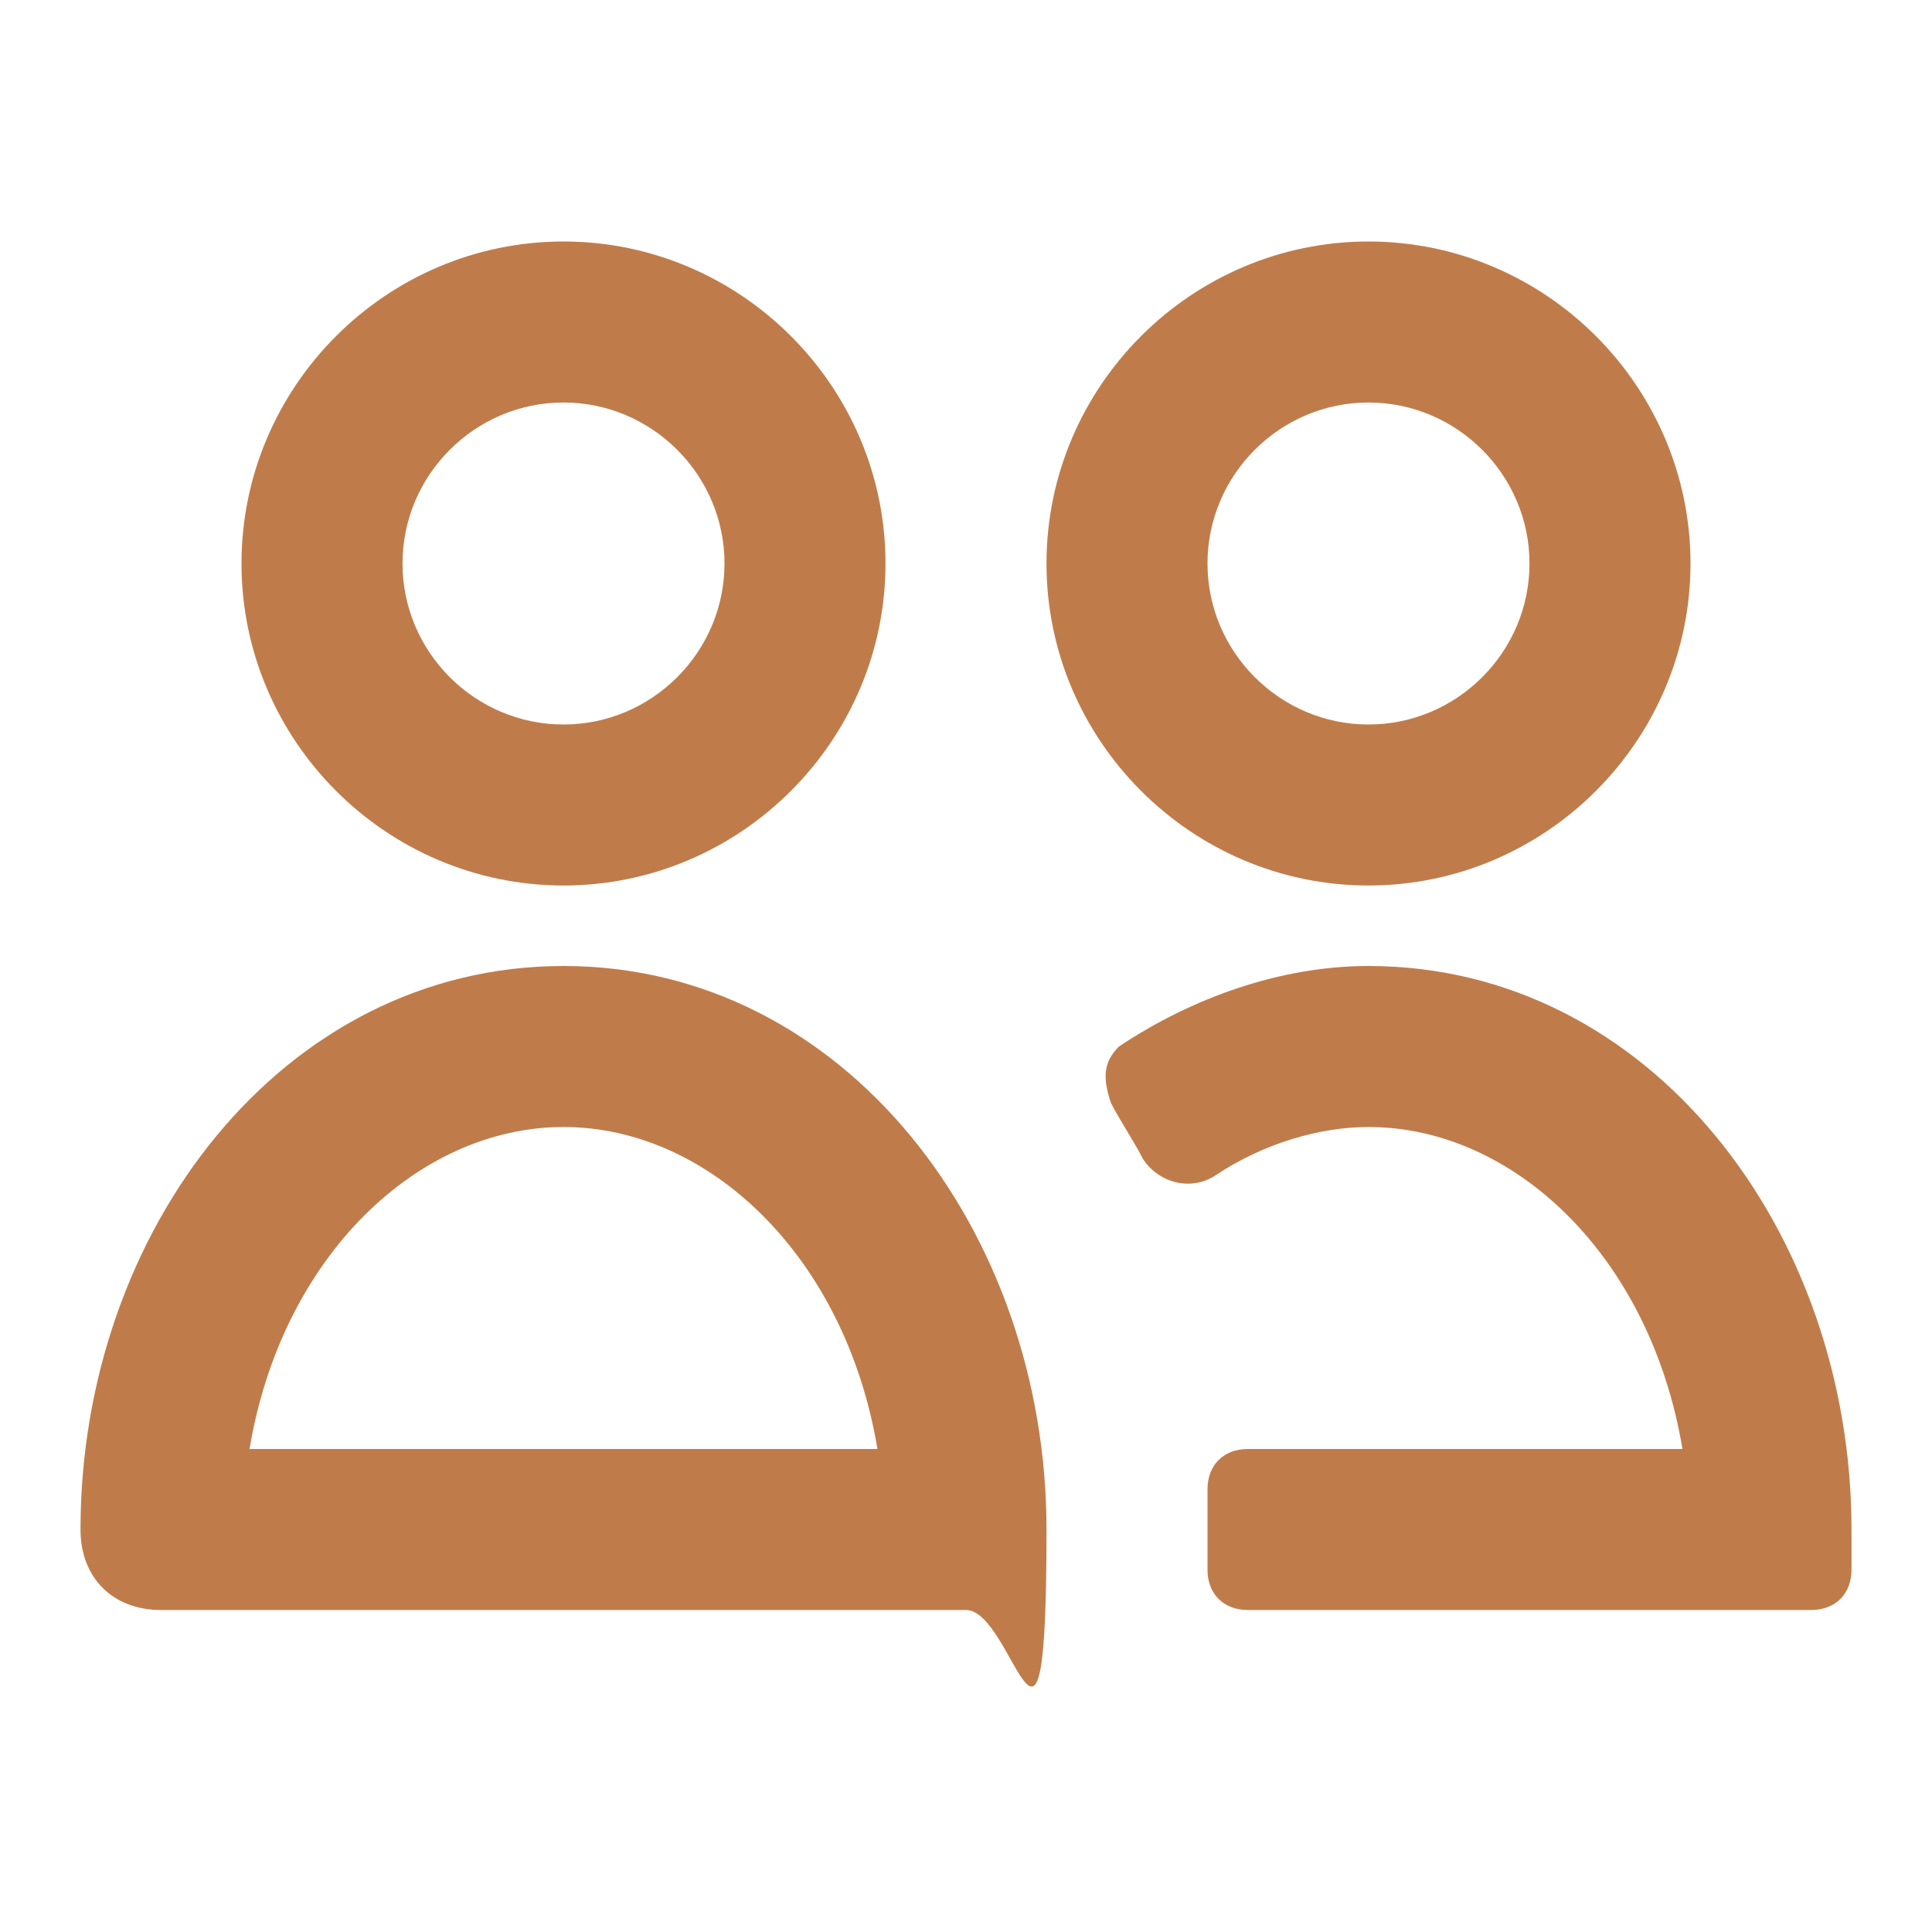 <?xml version="1.0" encoding="UTF-8"?>
<svg id="Layer_1" xmlns="http://www.w3.org/2000/svg" version="1.1" viewBox="0 0 24 24">
  <!-- Generator: Adobe Illustrator 29.0.1, SVG Export Plug-In . SVG Version: 2.1.0 Build 192)  -->
  <defs>
    <style>
      .st0, .st1 {
        fill: #bf7c4a;
      }

      .st1 {
        fill-rule: evenodd;
      }
    </style>
  </defs>
  <path class="st1" d="M17,3c-2.2,0-4,1.8-4,4s1.8,4,4,4,4-1.8,4-4-1.8-4-4-4ZM15,7c0-1.1.9-2,2-2s2,.9,2,2-.9,2-2,2-2-.9-2-2Z"/>
  <path class="st0" d="M14.2,14.4c.2.3.6.4.9.2.6-.4,1.3-.6,1.9-.6,1.8,0,3.5,1.6,3.9,4h-5.4c-.3,0-.5.2-.5.5v1c0,.3.2.5.5.5h7c.3,0,.5-.2.5-.5v-.5c0-3.7-2.5-7-6-7-1.1,0-2.2.4-3.1,1-.2.2-.2.4-.1.7.1.2.3.5.4.7h0Z"/>
  <path class="st1" d="M1,19c0-3.7,2.5-7,6-7s6,3.3,6,7-.4,1-1,1H2c-.6,0-1-.4-1-1ZM3.1,18h7.8c-.4-2.4-2.1-4-3.9-4s-3.5,1.6-3.9,4ZM7,3c-2.2,0-4,1.8-4,4s1.8,4,4,4,4-1.8,4-4-1.8-4-4-4ZM5,7c0-1.1.9-2,2-2s2,.9,2,2-.9,2-2,2-2-.9-2-2Z"/>
</svg>